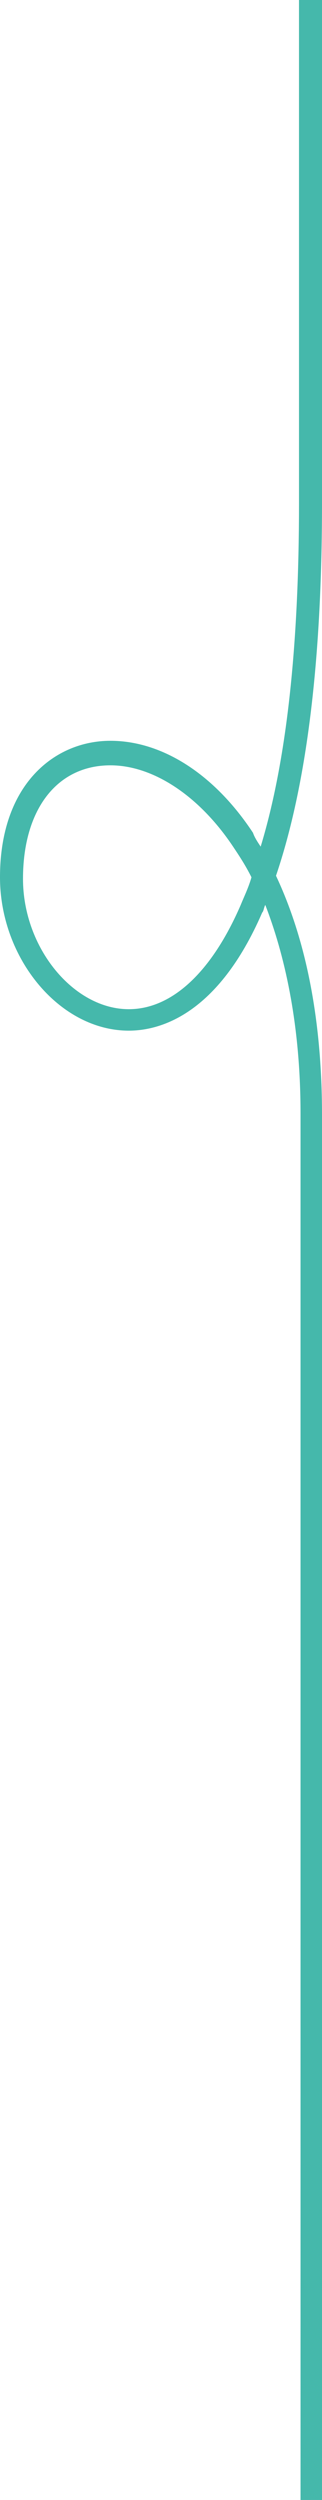 <?xml version="1.0" encoding="utf-8"?>
<!-- Generator: Adobe Illustrator 21.1.0, SVG Export Plug-In . SVG Version: 6.00 Build 0)  -->
<svg version="1.1" id="Mode_Isolation" xmlns="http://www.w3.org/2000/svg" xmlns:xlink="http://www.w3.org/1999/xlink" x="0px"
	 y="0px" width="21px" height="163px" viewBox="0 0 21 163" style="enable-background:new 0 0 21 163;" xml:space="preserve">
<style type="text/css">
	.fil_bottom{fill:#45B8AB;}
</style>
<g>
	<path class="fil_bottom" d="M21,0h-1.5v32.8c0,9.3-0.8,16.8-2.5,22.4c-0.2-0.3-0.4-0.6-0.5-0.9c-2.5-3.8-5.9-6-9.3-6
		c-3.6,0-7.2,2.8-7.2,8.9c0,5.3,3.9,10,8.4,10c2,0,5.8-1,8.7-7.7c0.1-0.1,0.1-0.3,0.2-0.5c1.2,3.1,2.3,7.6,2.3,13.6V163H21V72.7
		c0-7.2-1.4-12.2-3-15.6c2-5.9,3-14,3-24.3V0z M15.7,59c-1.9,4.4-4.5,6.8-7.3,6.8c-3.6,0-6.9-4-6.9-8.5c0-4.5,2.2-7.4,5.7-7.4
		c2.8,0,5.8,2,8,5.3c0.4,0.6,0.8,1.2,1.2,2C16.2,57.9,15.9,58.5,15.7,59z"/>
</g>
</svg>
